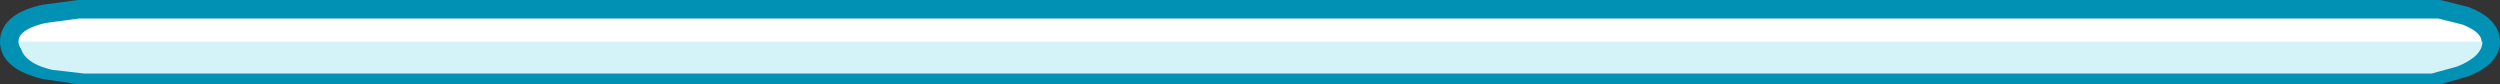 <?xml version="1.0" encoding="UTF-8" standalone="no"?>
<svg xmlns:xlink="http://www.w3.org/1999/xlink" height="9.1px" width="270.25px" xmlns="http://www.w3.org/2000/svg">
  <rect width="100%" height="100%" fill="#333333" stroke="none"/>
  <g transform="matrix(1.0, 0.0, 0.0, 1.0, 162.4, 208.25)">
    <path d="M106.85 -203.75 Q106.85 -202.05 104.1 -200.95 L101.3 -200.15 -153.9 -200.15 -157.65 -200.7 Q-161.4 -201.65 -161.4 -203.75 -161.4 -205.9 -157.65 -206.75 L-153.9 -207.25 101.3 -207.25 104.1 -206.55 Q106.85 -205.5 106.85 -203.75" fill="#ffffff" fill-rule="evenodd" stroke="none"/>
    <path d="M106.85 -203.75 Q106.85 -202.05 104.1 -200.95 L101.3 -200.15 -153.9 -200.15 -157.65 -200.7 Q-161.4 -201.65 -161.4 -203.75 -161.4 -205.9 -157.65 -206.75 L-153.9 -207.25 101.3 -207.25 104.1 -206.55 Q106.85 -205.5 106.85 -203.75 Z" fill="none" stroke="#0091b5" stroke-linecap="round" stroke-linejoin="round" stroke-width="2.0"/>
    <path d="M100.45 -200.3 L-153.3 -200.3 -156.75 -200.7 Q-160.25 -201.5 -160.25 -203.75 L105.95 -203.75 Q105.95 -202.15 103.2 -201.05 L100.45 -200.3" fill="#d4f3f9" fill-rule="evenodd" stroke="none"/>
  </g>
</svg>

